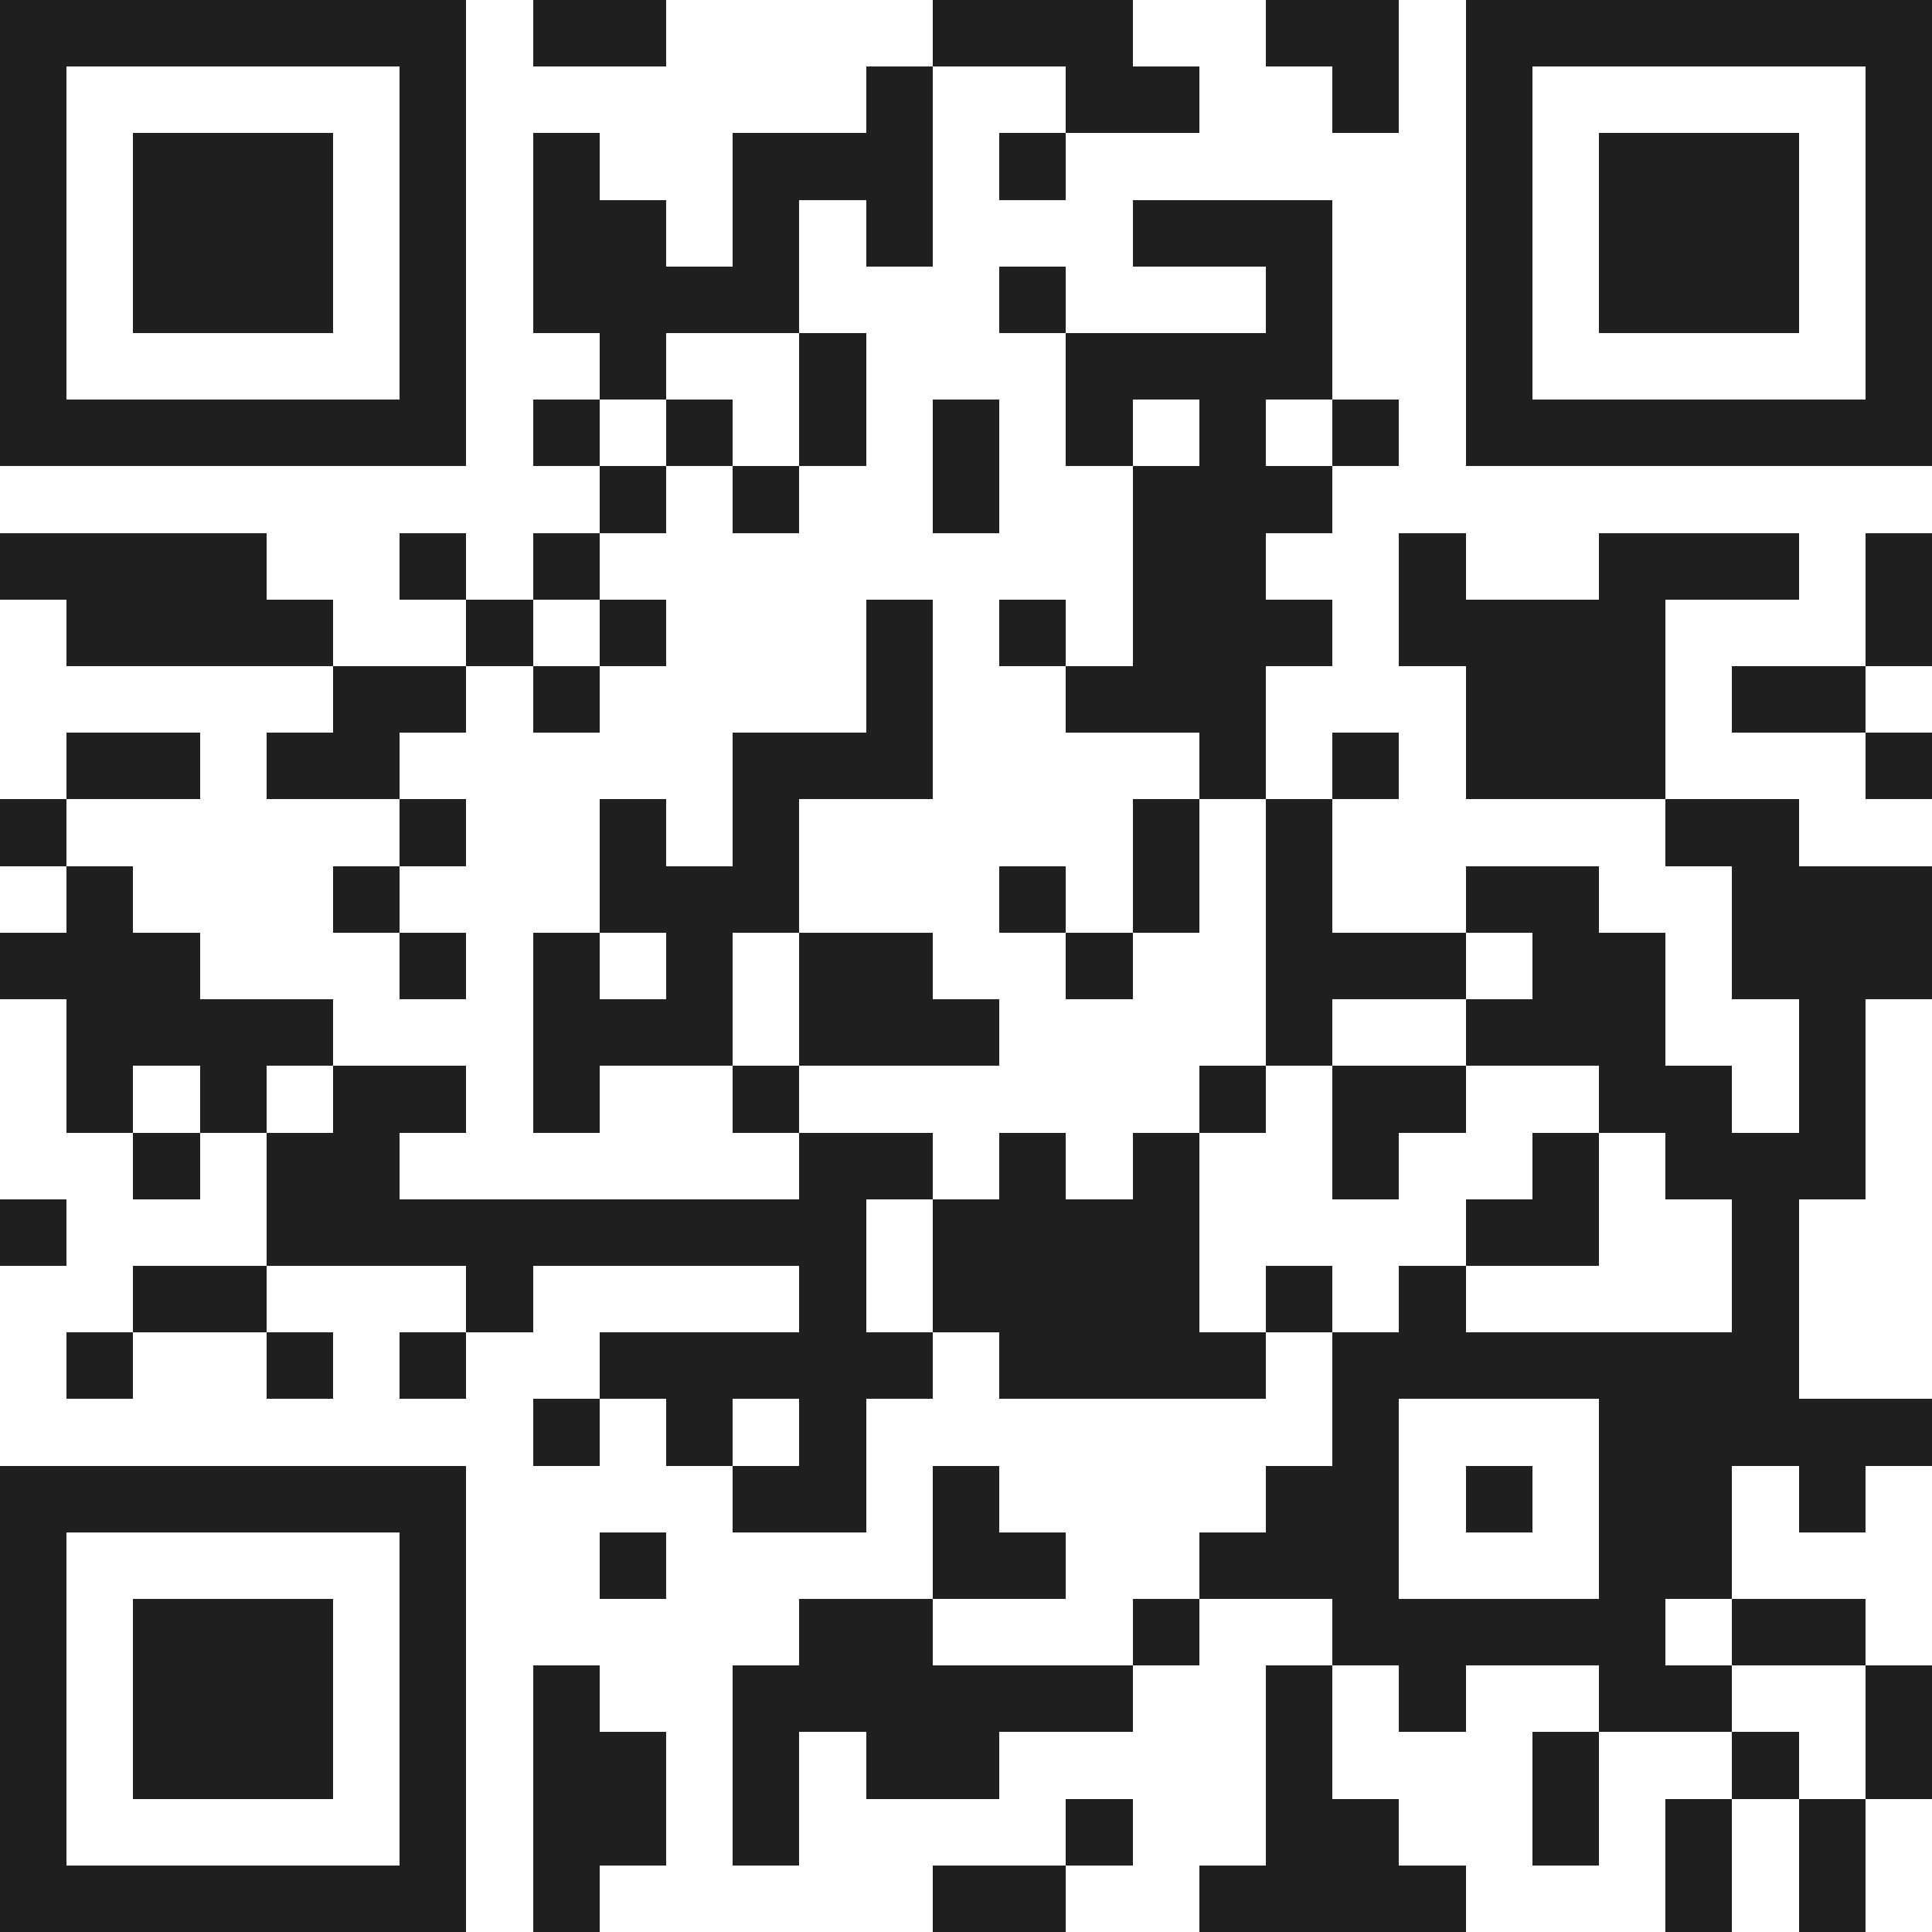 <svg xmlns="http://www.w3.org/2000/svg" viewBox="0 0 29 29" shape-rendering="crispEdges"><path fill="#ffffff" d="M0 0h29v29H0z"/><path stroke="#1f1f1f" d="M0 0.5h7m1 0h2m4 0h3m2 0h2m1 0h7M0 1.5h1m5 0h1m6 0h1m2 0h2m2 0h1m1 0h1m5 0h1M0 2.5h1m1 0h3m1 0h1m1 0h1m2 0h3m1 0h1m6 0h1m1 0h3m1 0h1M0 3.5h1m1 0h3m1 0h1m1 0h2m1 0h1m1 0h1m3 0h3m2 0h1m1 0h3m1 0h1M0 4.5h1m1 0h3m1 0h1m1 0h4m3 0h1m3 0h1m2 0h1m1 0h3m1 0h1M0 5.5h1m5 0h1m2 0h1m2 0h1m3 0h4m2 0h1m5 0h1M0 6.5h7m1 0h1m1 0h1m1 0h1m1 0h1m1 0h1m1 0h1m1 0h1m1 0h7M9 7.5h1m1 0h1m2 0h1m2 0h3M0 8.5h4m2 0h1m1 0h1m8 0h2m2 0h1m2 0h3m1 0h1M1 9.5h4m2 0h1m1 0h1m3 0h1m1 0h1m1 0h3m1 0h4m3 0h1M5 10.5h2m1 0h1m4 0h1m2 0h3m3 0h3m1 0h2M1 11.5h2m1 0h2m5 0h3m4 0h1m1 0h1m1 0h3m3 0h1M0 12.5h1m5 0h1m2 0h1m1 0h1m5 0h1m1 0h1m5 0h2M1 13.5h1m3 0h1m3 0h3m3 0h1m1 0h1m1 0h1m2 0h2m2 0h3M0 14.5h3m3 0h1m1 0h1m1 0h1m1 0h2m2 0h1m2 0h3m1 0h2m1 0h3M1 15.5h4m3 0h3m1 0h3m4 0h1m2 0h3m2 0h1M1 16.5h1m1 0h1m1 0h2m1 0h1m2 0h1m6 0h1m1 0h2m2 0h2m1 0h1M2 17.5h1m1 0h2m6 0h2m1 0h1m1 0h1m2 0h1m2 0h1m1 0h3M0 18.5h1m3 0h9m1 0h4m4 0h2m2 0h1M2 19.5h2m3 0h1m4 0h1m1 0h4m1 0h1m1 0h1m4 0h1M1 20.5h1m2 0h1m1 0h1m2 0h5m1 0h4m1 0h7M8 21.5h1m1 0h1m1 0h1m7 0h1m3 0h5M0 22.5h7m4 0h2m1 0h1m4 0h2m1 0h1m1 0h2m1 0h1M0 23.5h1m5 0h1m2 0h1m4 0h2m2 0h3m3 0h2M0 24.5h1m1 0h3m1 0h1m5 0h2m3 0h1m2 0h5m1 0h2M0 25.5h1m1 0h3m1 0h1m1 0h1m2 0h6m2 0h1m1 0h1m2 0h2m2 0h1M0 26.5h1m1 0h3m1 0h1m1 0h2m1 0h1m1 0h2m4 0h1m3 0h1m2 0h1m1 0h1M0 27.5h1m5 0h1m1 0h2m1 0h1m4 0h1m2 0h2m2 0h1m1 0h1m1 0h1M0 28.5h7m1 0h1m5 0h2m2 0h4m3 0h1m1 0h1"/></svg>
